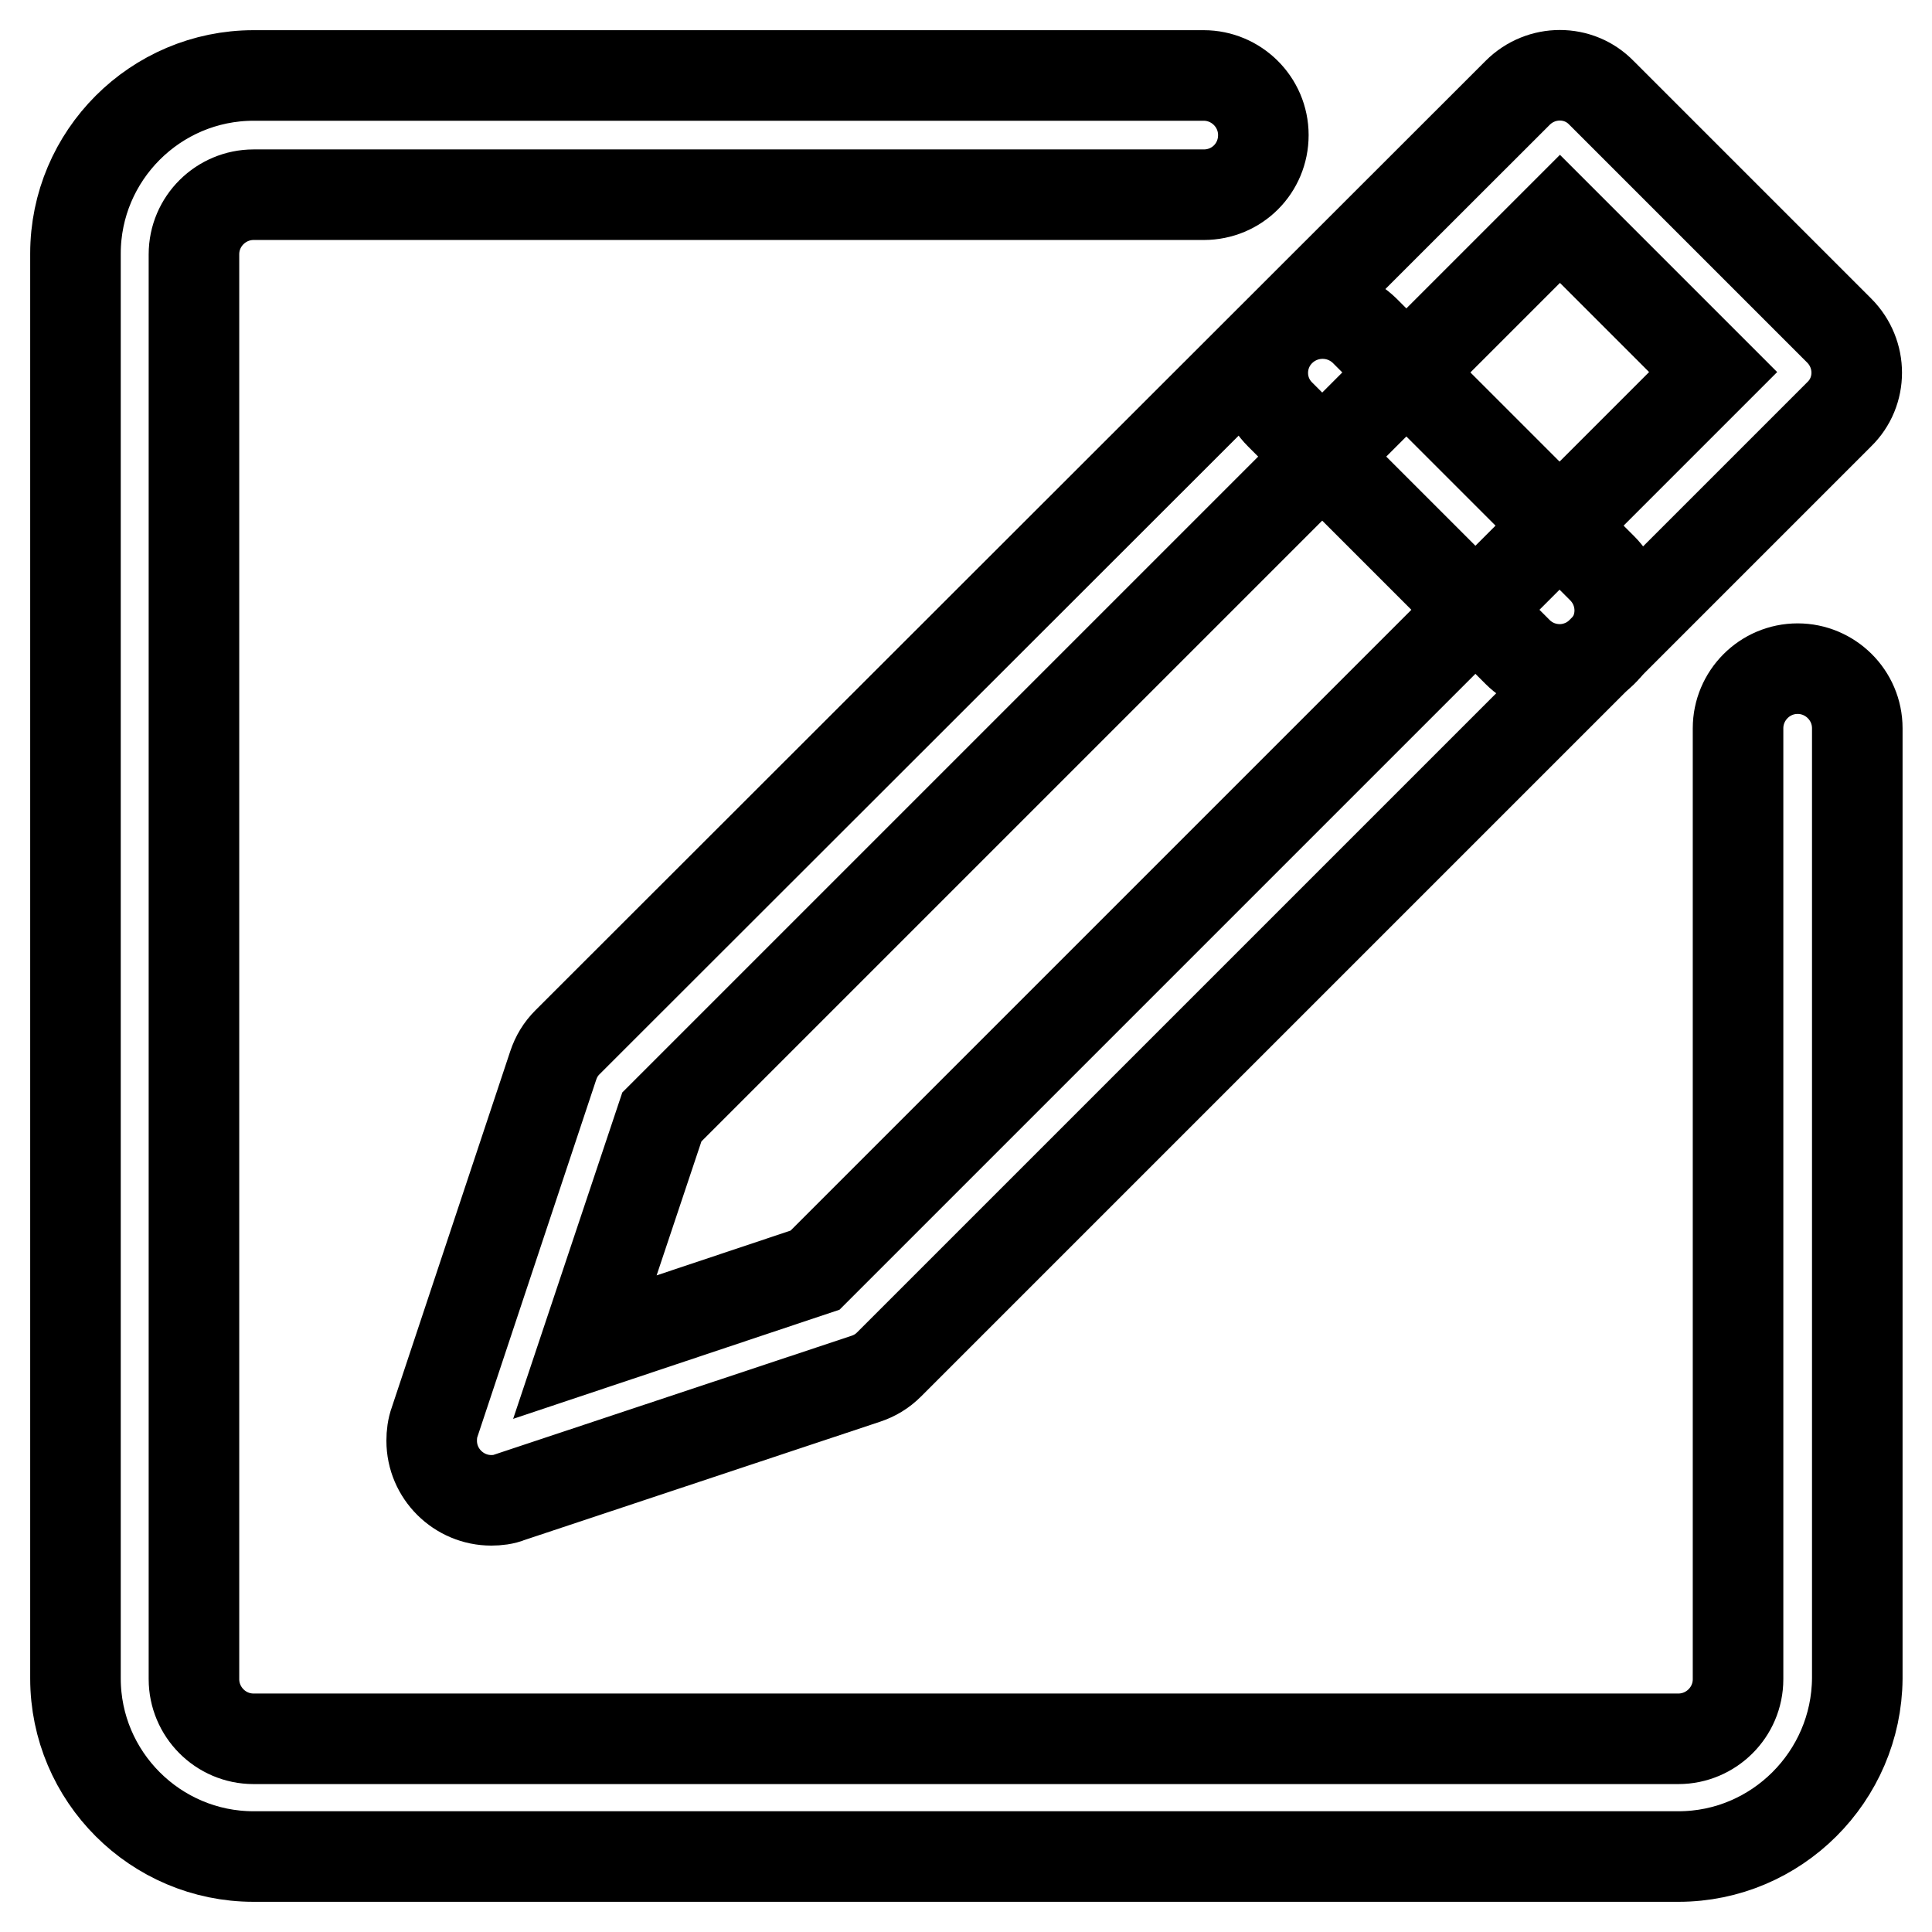 <?xml version="1.0" encoding="utf-8"?>
<!-- Svg Vector Icons : http://www.onlinewebfonts.com/icon -->
<!DOCTYPE svg PUBLIC "-//W3C//DTD SVG 1.1//EN" "http://www.w3.org/Graphics/SVG/1.1/DTD/svg11.dtd">
<svg version="1.1" xmlns="http://www.w3.org/2000/svg" xmlns:xlink="http://www.w3.org/1999/xlink" x="0px" y="0px" viewBox="0 0 256 256" enable-background="new 0 0 256 256" xml:space="preserve">
<g> <path stroke-width="12" fill-opacity="0" stroke="#000000"  d="M65.1,198.8c-4.3,0-7.9-3.5-7.9-7.9c0-0.8,0.1-1.7,0.4-2.5l15.7-47.2c0.4-1.2,1-2.2,1.9-3.1L201.1,12.3 c3.1-3.1,8.1-3.1,11.1,0c0,0,0,0,0,0l31.5,31.5c3.1,3.1,3.1,8.1,0,11.1L117.8,180.8c-0.9,0.9-1.9,1.5-3.1,1.9l-47.2,15.7 C66.8,198.7,65.9,198.8,65.1,198.8L65.1,198.8z M87.7,148l-10.2,30.5l30.5-10.2l119-119L206.7,29L87.7,148z"/> <path stroke-width="12" fill-opacity="0" stroke="#000000"  d="M222.4,246H33.6c-13,0-23.6-10.6-23.6-23.6V33.6C10,20.6,20.6,10,33.6,10h125.9c4.3,0,7.9,3.5,7.9,7.9 s-3.5,7.9-7.9,7.9H33.6c-4.3,0-7.9,3.5-7.9,7.9v188.8c0,4.3,3.5,7.9,7.9,7.9h188.8c4.3,0,7.9-3.5,7.9-7.9V96.5 c0-4.3,3.5-7.9,7.9-7.9c4.3,0,7.9,3.5,7.9,7.9v125.9C246,235.4,235.4,246,222.4,246z"/> <path stroke-width="12" fill-opacity="0" stroke="#000000"  d="M206.7,88.7c-2.1,0-4.1-0.8-5.6-2.3l-31.5-31.5c-3.1-3.1-3-8.1,0.1-11.1c3.1-3,8-3,11.1,0l31.5,31.5 c3.1,3.1,3.1,8.1,0,11.1C210.8,87.8,208.8,88.7,206.7,88.7z"/></g>
</svg>